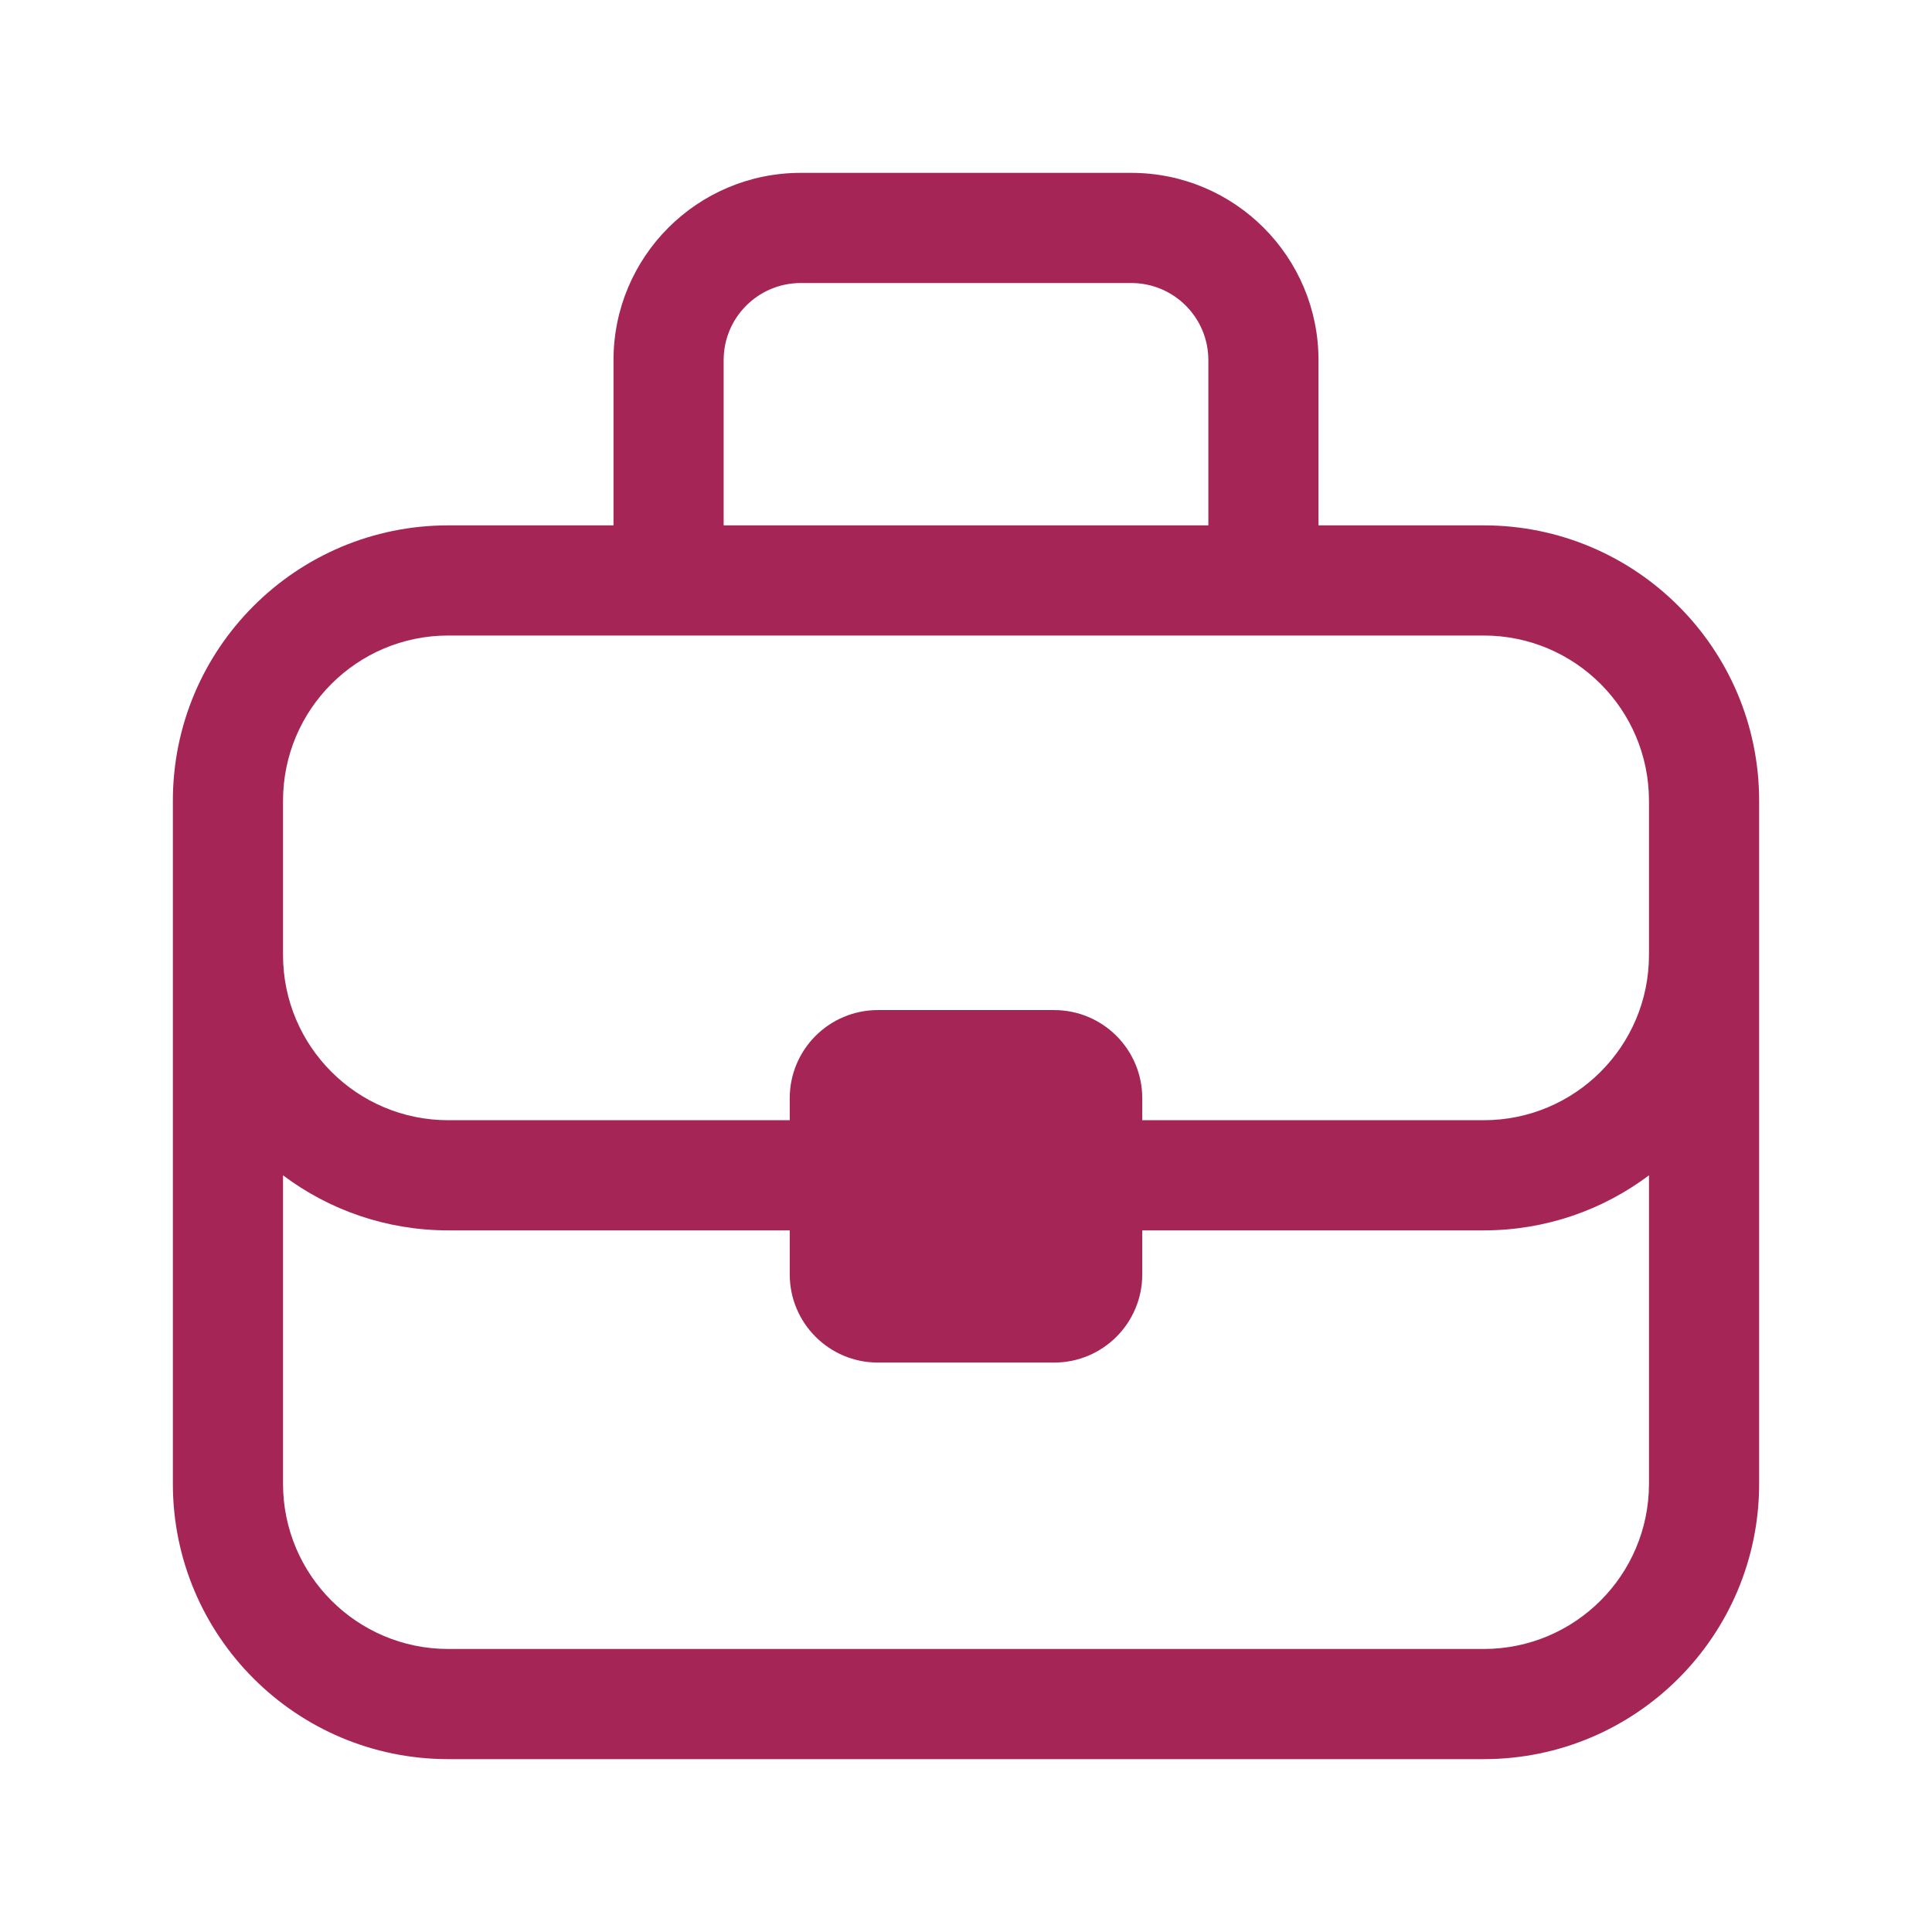 <svg xmlns="http://www.w3.org/2000/svg" width="95" height="95" viewBox="0 0 95 95" fill="none"><path d="M30.167 25.833V17.708C30.167 12.623 34.289 8.5 39.375 8.5H55.625C60.711 8.5 64.833 12.623 64.833 17.708V25.833H72.958C80.437 25.833 86.5 31.896 86.5 39.375V72.958C86.5 80.437 80.437 86.5 72.958 86.5H22.042C14.563 86.5 8.5 80.437 8.5 72.958V39.375C8.5 31.896 14.563 25.833 22.042 25.833H30.167ZM35.583 17.708V25.833H59.417V17.708C59.417 15.614 57.719 13.917 55.625 13.917H39.375C37.281 13.917 35.583 15.614 35.583 17.708ZM81.083 39.375C81.083 34.888 77.446 31.25 72.958 31.25H22.042C17.554 31.25 13.917 34.888 13.917 39.375V46.958C13.917 51.446 17.554 55.083 22.042 55.083H38.833V54C38.833 51.607 40.773 49.667 43.167 49.667H51.833C54.227 49.667 56.167 51.607 56.167 54V55.083H72.958C77.446 55.083 81.083 51.446 81.083 46.958V39.375ZM22.042 60.5C18.993 60.5 16.18 59.493 13.917 57.793V72.958C13.917 77.446 17.554 81.083 22.042 81.083H72.958C77.446 81.083 81.083 77.446 81.083 72.958V57.793C78.82 59.493 76.007 60.5 72.958 60.5H56.167V62.667C56.167 65.06 54.227 67 51.833 67H43.167C40.773 67 38.833 65.06 38.833 62.667V60.5H22.042Z" fill="#A62557"></path></svg>